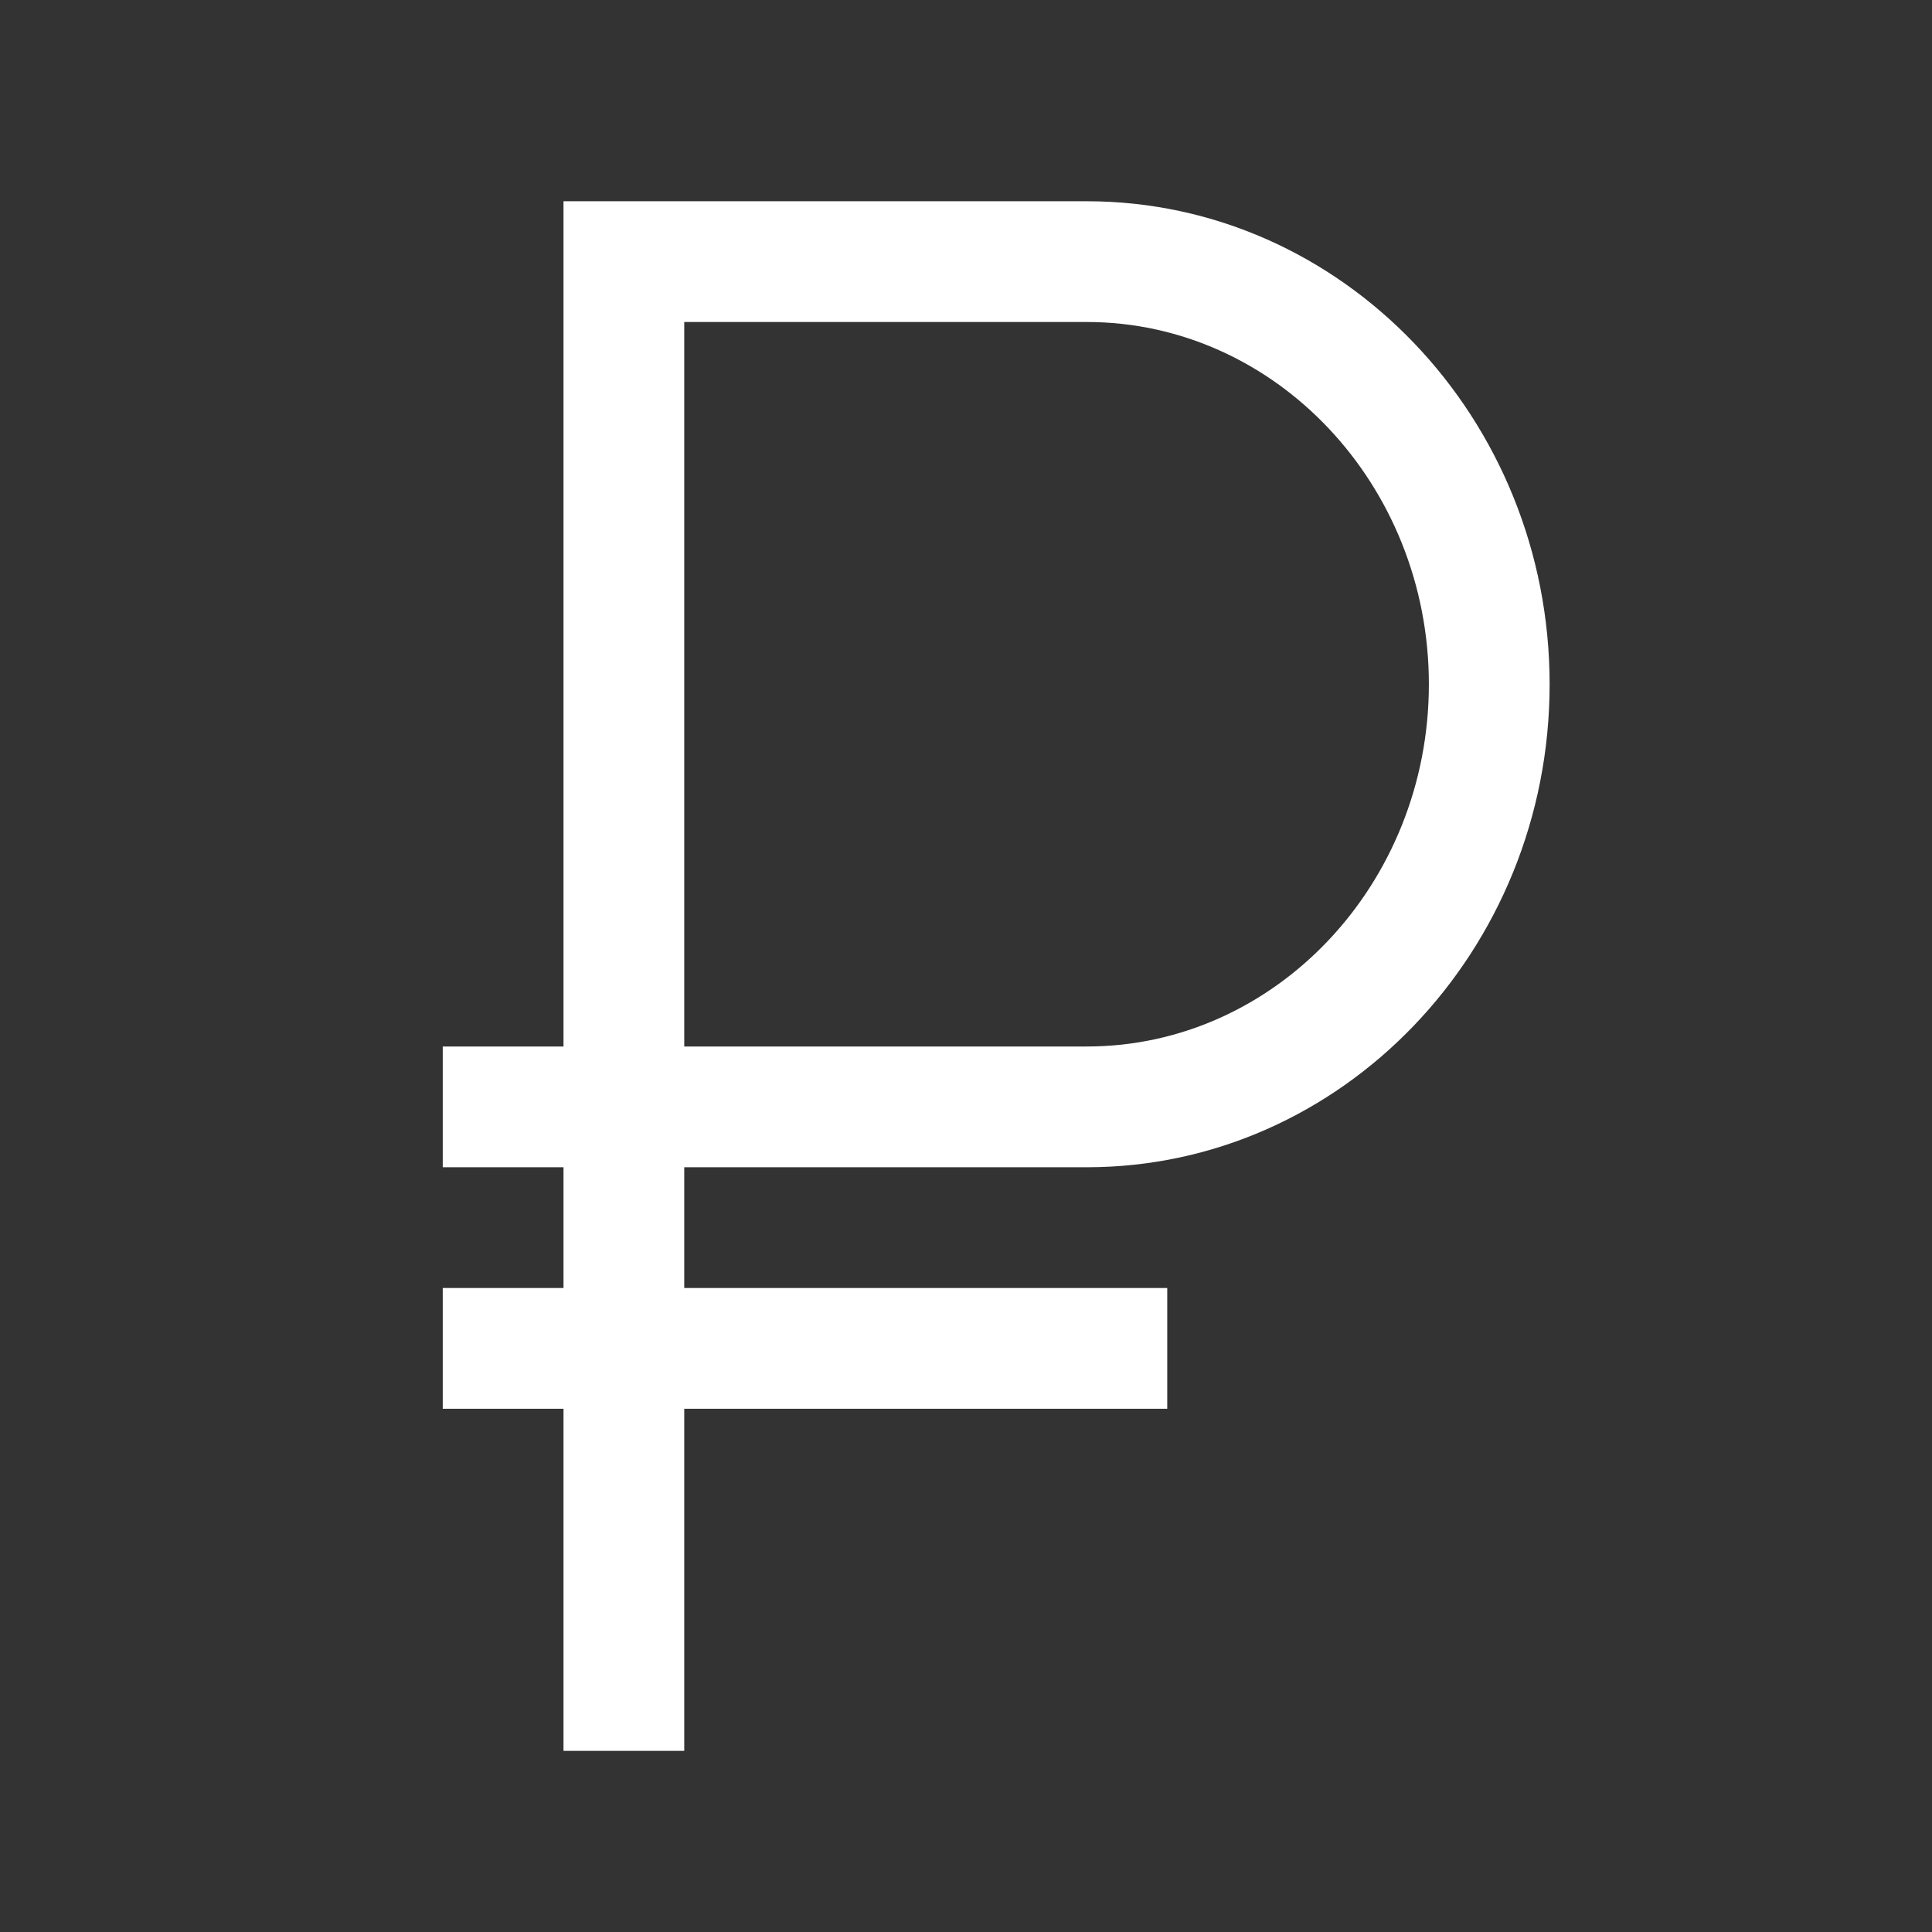 <?xml version="1.0" encoding="UTF-8"?> <svg xmlns="http://www.w3.org/2000/svg" xmlns:xlink="http://www.w3.org/1999/xlink" width="96" height="96" xml:space="preserve" overflow="hidden"><rect width="100%" height="100%" fill="#333333" stroke="none"/> <g transform="translate(-432 -252)"> <path d="M486 310C498.68 310 509 299.23 509 286 509 272.77 498.68 262 486 262L460 262 460 304 454 304 454 310 460 310 460 316 454 316 454 322 460 322 460 339 466 339 466 322 490 322 490 316 466 316 466 310ZM466 268 486 268C495.37 268 503 276.08 503 286 503 295.92 495.37 304 486 304L466 304Z" fill="#FFFFFF"></path> </g> </svg> 